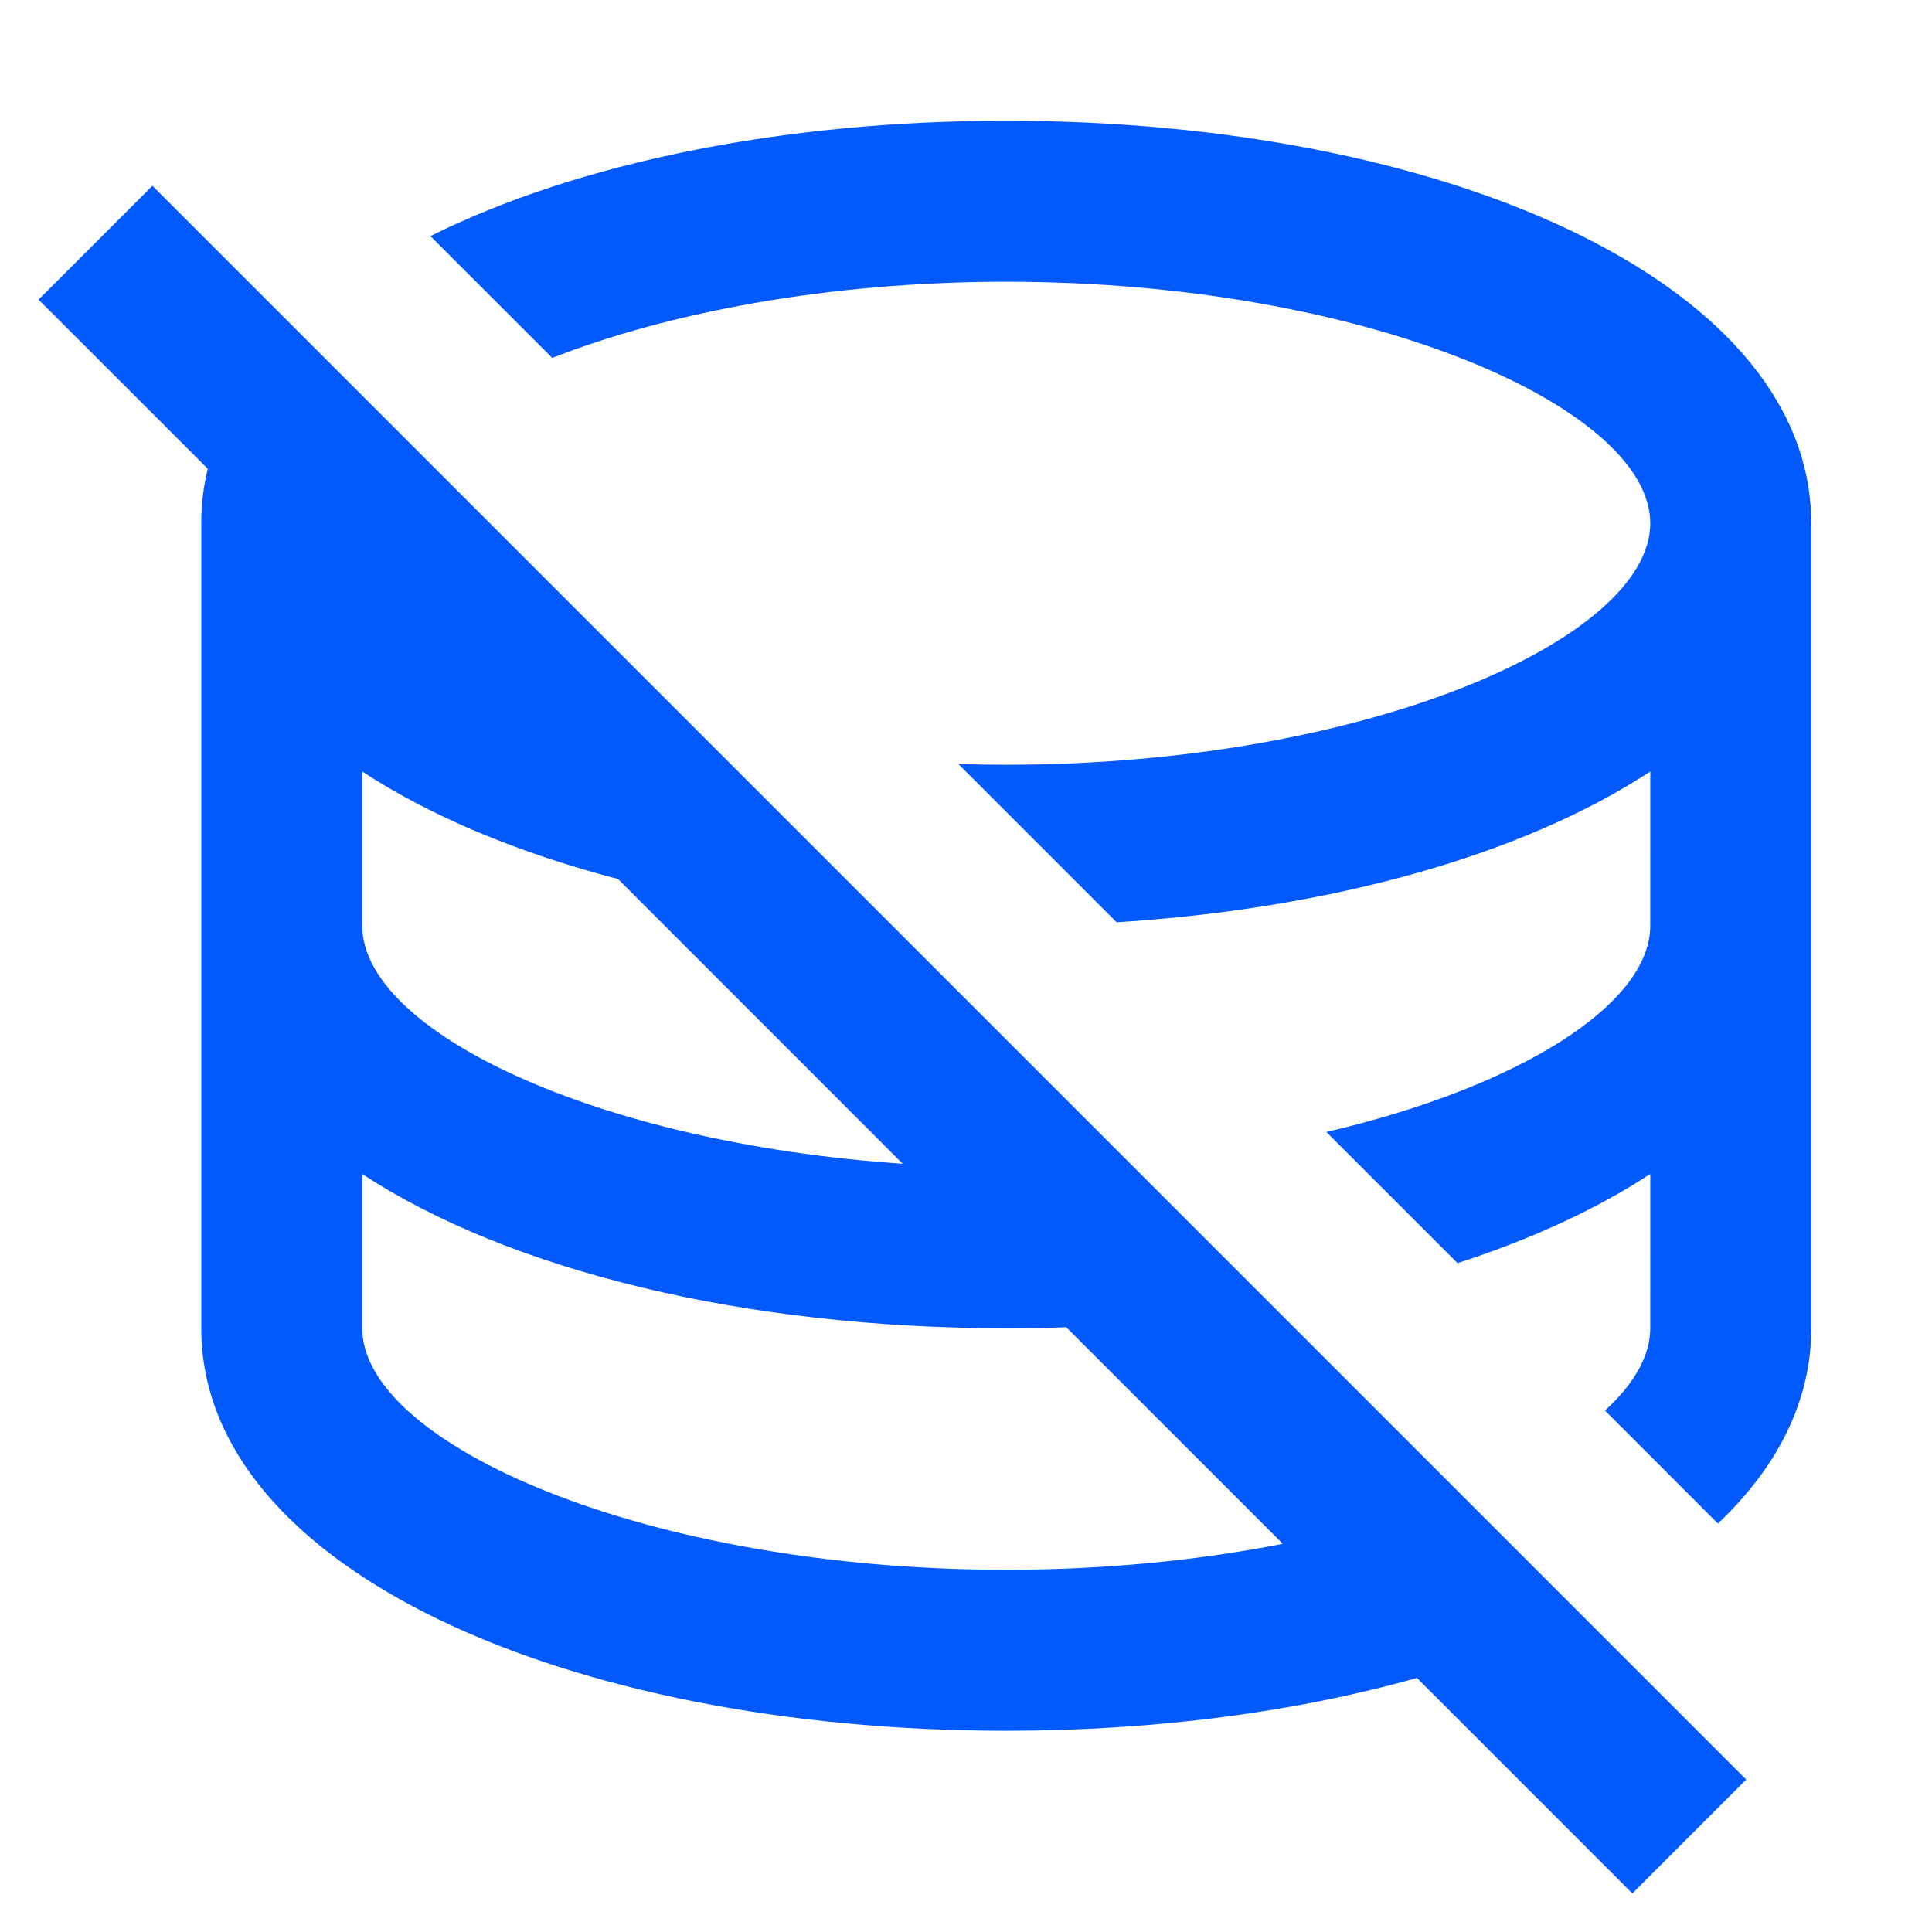<?xml version="1.0" encoding="UTF-8"?>
<svg width="48px" height="48px" viewBox="0 0 48 48" version="1.1" xmlns="http://www.w3.org/2000/svg" xmlns:xlink="http://www.w3.org/1999/xlink">
    <title>ic_nodata</title>
    <g id="页面-1" stroke="none" stroke-width="1" fill="none" fill-rule="evenodd">
        <g id="下载" transform="translate(-307, -1916)">
            <g id="编组-3" transform="translate(72, 1680)">
                <g id="编组-5" transform="translate(0, 204)">
                    <g id="ic_shield" transform="translate(235, 32)">
                        <rect id="矩形" x="0" y="0" width="48" height="48"></rect>
                        <path d="M3.787,4.615 L43.385,44.213 L40.556,47.042 L35.203,41.688 C32.203,42.535 28.708,43 25,43 C14.076,43 5,38.966 5,33 L5,13 C5,12.537 5.055,12.085 5.161,11.646 L0.958,7.444 L3.787,4.615 Z M9,29.168 L9,33 C9,35.87 16.041,39 25,39 C27.472,39 29.799,38.762 31.871,38.356 L26.49,32.975 C25.998,32.992 25.501,33 25,33 C18.509,33 12.67,31.575 9,29.168 Z M25,3 C35.792,3 44.781,6.937 44.996,12.785 L45,13 L45,33 C45,34.816 44.159,36.453 42.681,37.852 L39.875,35.045 C40.602,34.379 41,33.682 41,33 L41.001,29.167 C39.667,30.042 38.046,30.788 36.212,31.382 L32.953,28.124 C37.793,26.993 41,24.937 41,23 L41.001,19.167 C37.857,21.231 33.119,22.572 27.743,22.914 L23.81,18.982 C24.202,18.994 24.599,19 25,19 C33.959,19 41,15.87 41,13 C41,10.13 33.959,7 25,7 C20.562,7 16.594,7.768 13.72,8.892 L10.693,5.866 C14.344,4.048 19.432,3 25,3 Z M9,19.168 L9,23 C9,25.589 14.729,28.389 22.427,28.913 L15.354,21.839 C12.87,21.189 10.702,20.284 9,19.168 Z" id="形状结合" fill="#025AFE" fill-rule="nonzero"></path>
                    </g>
                </g>
            </g>
        </g>
    </g>
</svg>